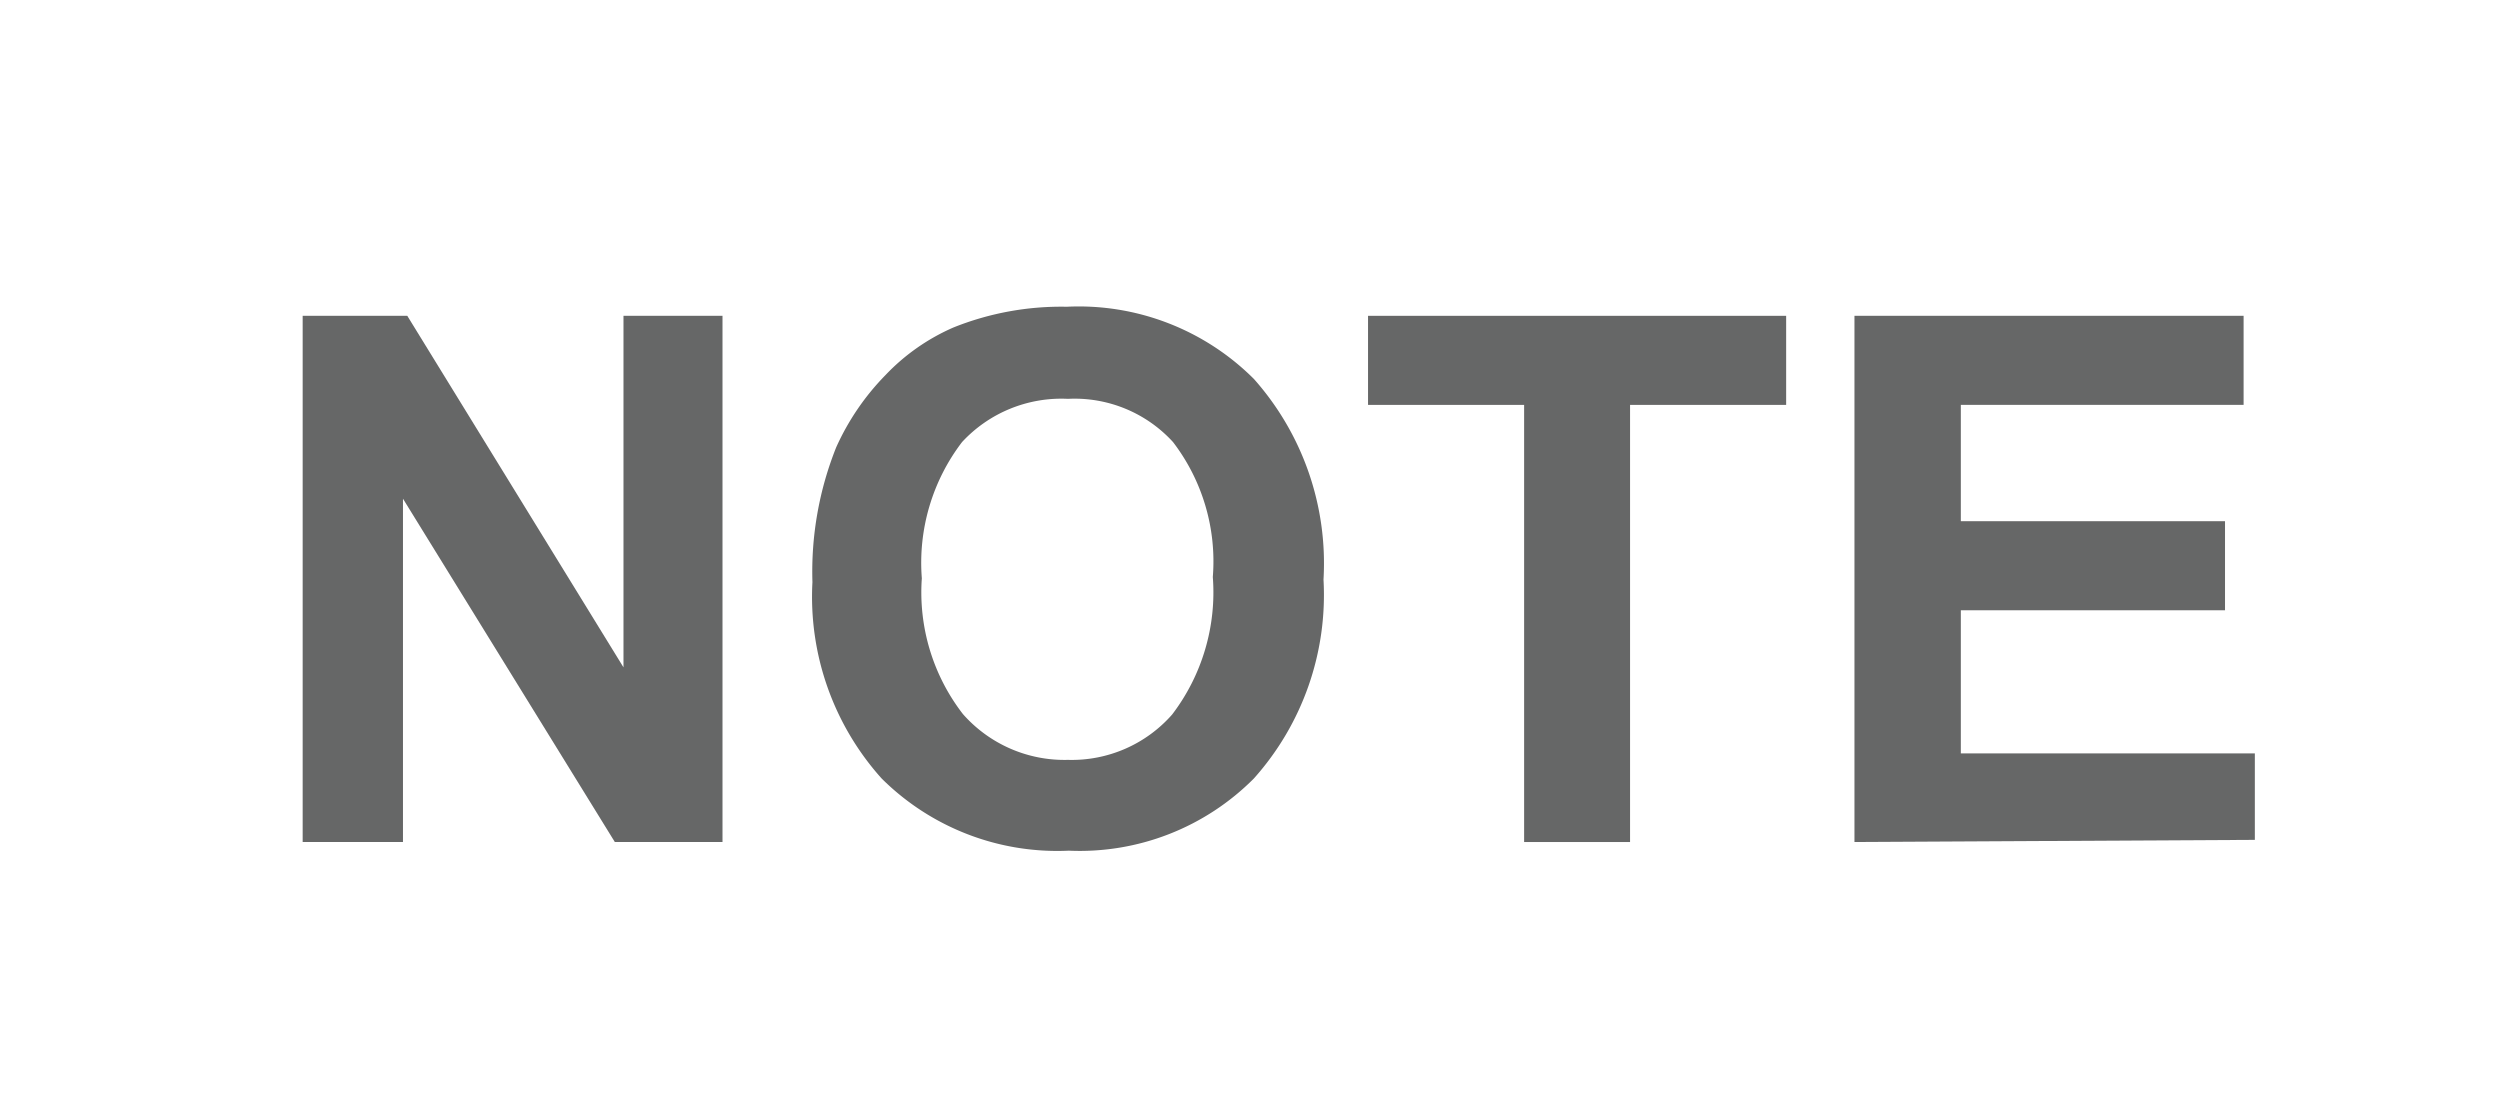 <svg id="レイヤー_1" data-name="レイヤー 1" xmlns="http://www.w3.org/2000/svg" width="20.4mm" height="9mm" viewBox="0 0 57.82 25.5">
  <defs>
    <style>
      .cls-1 {
        fill: none;
      }

      .cls-2 {
        fill: #666767;
      }
    </style>
  </defs>
  <rect class="cls-1" width="57.82" height="25.5"/>
  <g>
    <path class="cls-2" d="M7,19.47V7.3H9.42l5,8.13V7.3h2.29V19.47H14.22l-4.9-7.94v7.94Z"/>
    <path class="cls-2" d="M18.79,13.46a7.75,7.75,0,0,1,.55-3.12,5.76,5.76,0,0,1,1.14-1.67,4.82,4.82,0,0,1,1.57-1.1,6.69,6.69,0,0,1,2.62-.48A5.73,5.73,0,0,1,29,8.76a6.42,6.42,0,0,1,1.61,4.64A6.37,6.37,0,0,1,29,18a5.68,5.68,0,0,1-4.28,1.67A5.76,5.76,0,0,1,20.39,18,6.29,6.29,0,0,1,18.79,13.46Zm2.53-.09a4.6,4.6,0,0,0,.95,3.14,3.13,3.13,0,0,0,2.43,1.06,3.09,3.09,0,0,0,2.41-1.05,4.66,4.66,0,0,0,.94-3.18,4.54,4.54,0,0,0-.92-3.12,3.08,3.08,0,0,0-2.43-1,3.13,3.13,0,0,0-2.45,1A4.6,4.6,0,0,0,21.32,13.37Z"/>
    <path class="cls-2" d="M35.25,19.47V9.36H31.64V7.3h9.67V9.36H37.7V19.47Z"/>
    <path class="cls-2" d="M42.89,19.47V7.3h9V9.36H45.35v2.69h6.11v2.06H45.35v3.31h6.8v2Z"/>
  </g>
</svg>
